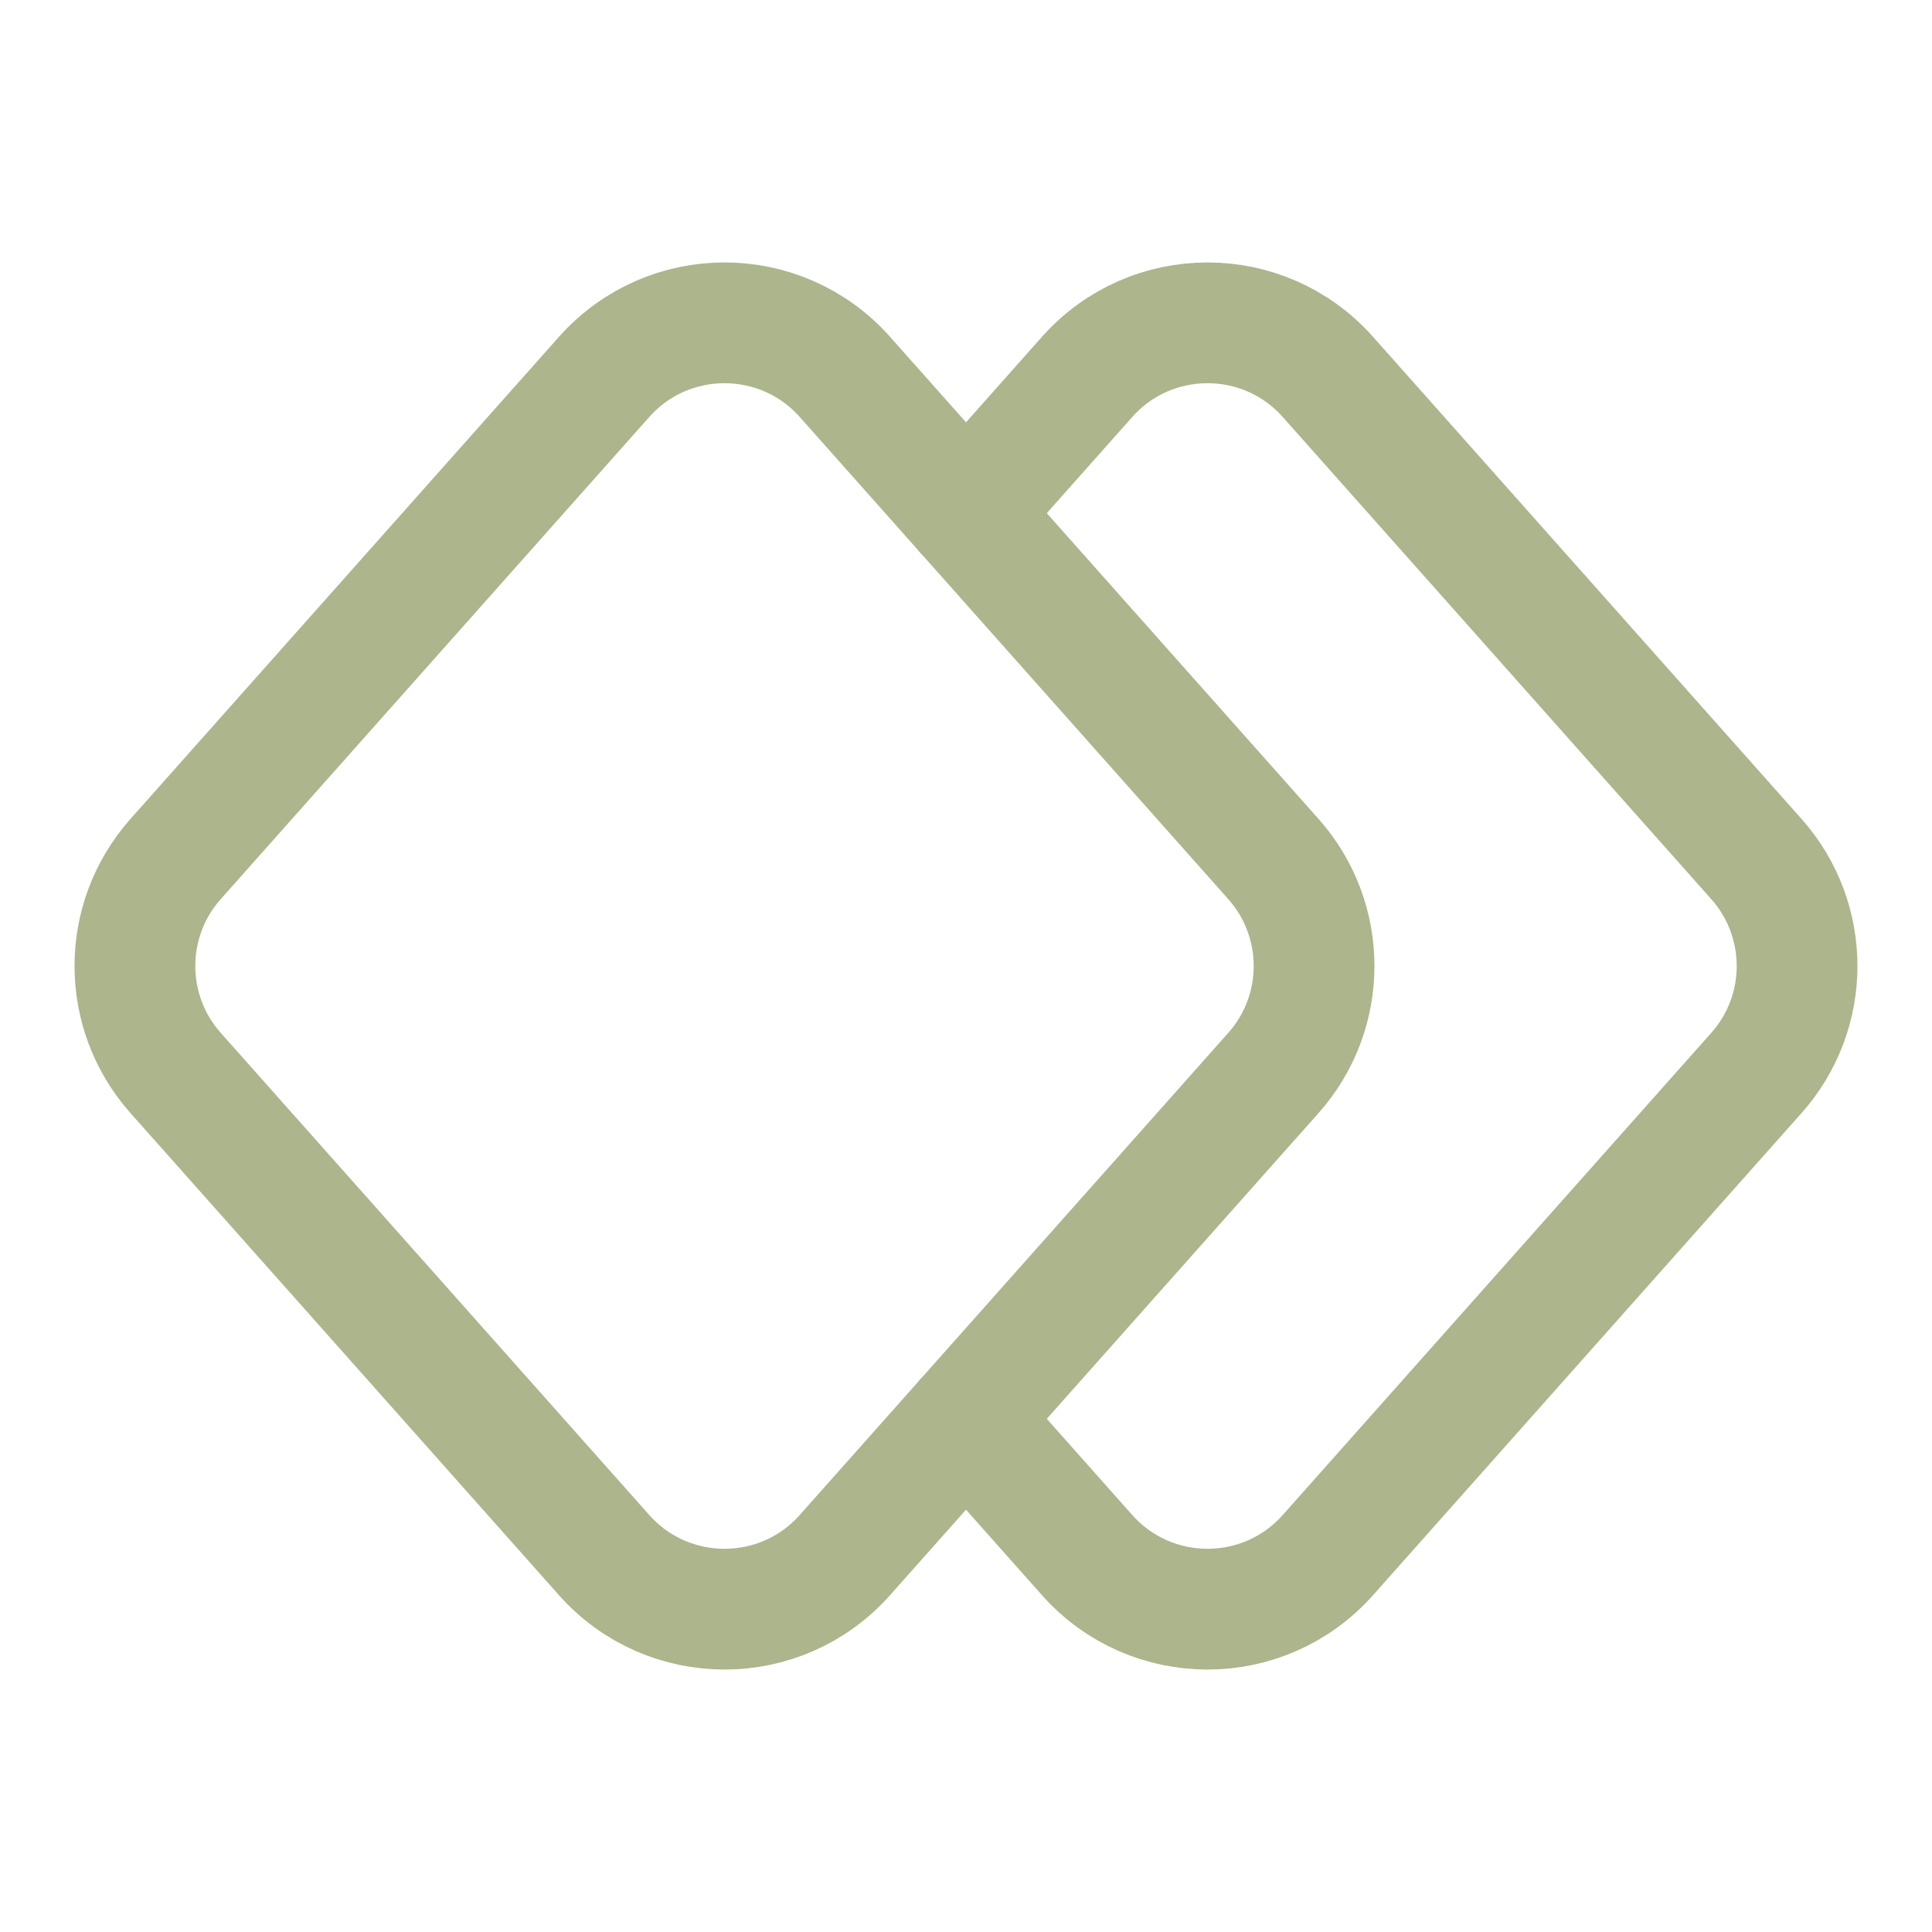 <svg width="44" height="44" viewBox="0 0 44 44" fill="none" xmlns="http://www.w3.org/2000/svg">
<path d="M29.001 24.436L19.241 35.417C17.782 37.058 15.218 37.058 13.759 35.417L3.999 24.436C2.764 23.047 2.764 20.953 3.999 19.564L13.759 8.583C15.218 6.942 17.782 6.942 19.241 8.583L29.001 19.564C30.236 20.953 30.236 23.047 29.001 24.436Z" stroke="#ACB58C" stroke-width="2.75" stroke-linecap="round" stroke-linejoin="round"/>
<path d="M22 11.688L24.759 8.583C26.218 6.942 28.782 6.942 30.241 8.583L40.001 19.564C41.236 20.953 41.236 23.047 40.001 24.436L30.241 35.417C28.782 37.058 26.218 37.058 24.759 35.417L22 32.312" stroke="#ACB58C" stroke-width="2.75" stroke-linecap="round" stroke-linejoin="round"/>
</svg>
